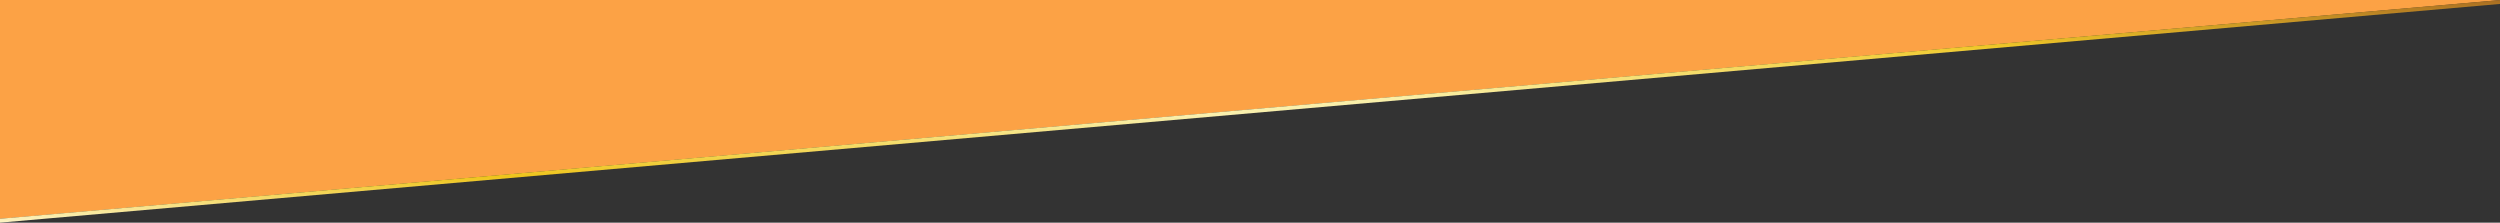 <svg xmlns="http://www.w3.org/2000/svg" xmlns:xlink="http://www.w3.org/1999/xlink" width="1920" height="171" viewBox="0 0 1920 171" preserveAspectRatio="none">
  <rect x="0" y="0" width="1920" height="171" fill="#333333" stroke="none"/>
  <defs>
    <clipPath id="clip-path">
      <rect id="長方形_10852" data-name="長方形 10852" width="1920" height="171" transform="translate(0 3457)" fill="#fff"/>
    </clipPath>
    <linearGradient id="linear-gradient" x1="0.5" x2="0.5" y2="1" gradientUnits="objectBoundingBox">
      <stop offset="0" stop-color="#a86c22"/>
      <stop offset="0.212" stop-color="#efc728"/>
      <stop offset="0.227" stop-color="#f0cc36"/>
      <stop offset="0.444" stop-color="#f9efa8"/>
      <stop offset="0.518" stop-color="#f9f0ae"/>
      <stop offset="0.793" stop-color="#eec41b"/>
      <stop offset="1" stop-color="#fcf3c5"/>
    </linearGradient>
  </defs>
  <g id="bg_btm-pc" transform="translate(0 -3457)" clip-path="url(#clip-path)">
    <g id="bg">
      <path id="前面オブジェクトで型抜き_260" data-name="前面オブジェクトで型抜き 260" d="M-1400,3510.488h0V1274.4L520,1106.421V3342.508l-1920,167.979Z" transform="translate(1400.001 114.585)" fill="#fca245"/>
      <path id="前面オブジェクトで型抜き_100" data-name="前面オブジェクトで型抜き 100" d="M-1352,54.989h0v-3.01L568-116v3.011L-1352,54.989Z" transform="translate(1352.001 3573.005)" fill="url(#linear-gradient)"/>
    </g>
  </g>
</svg>
